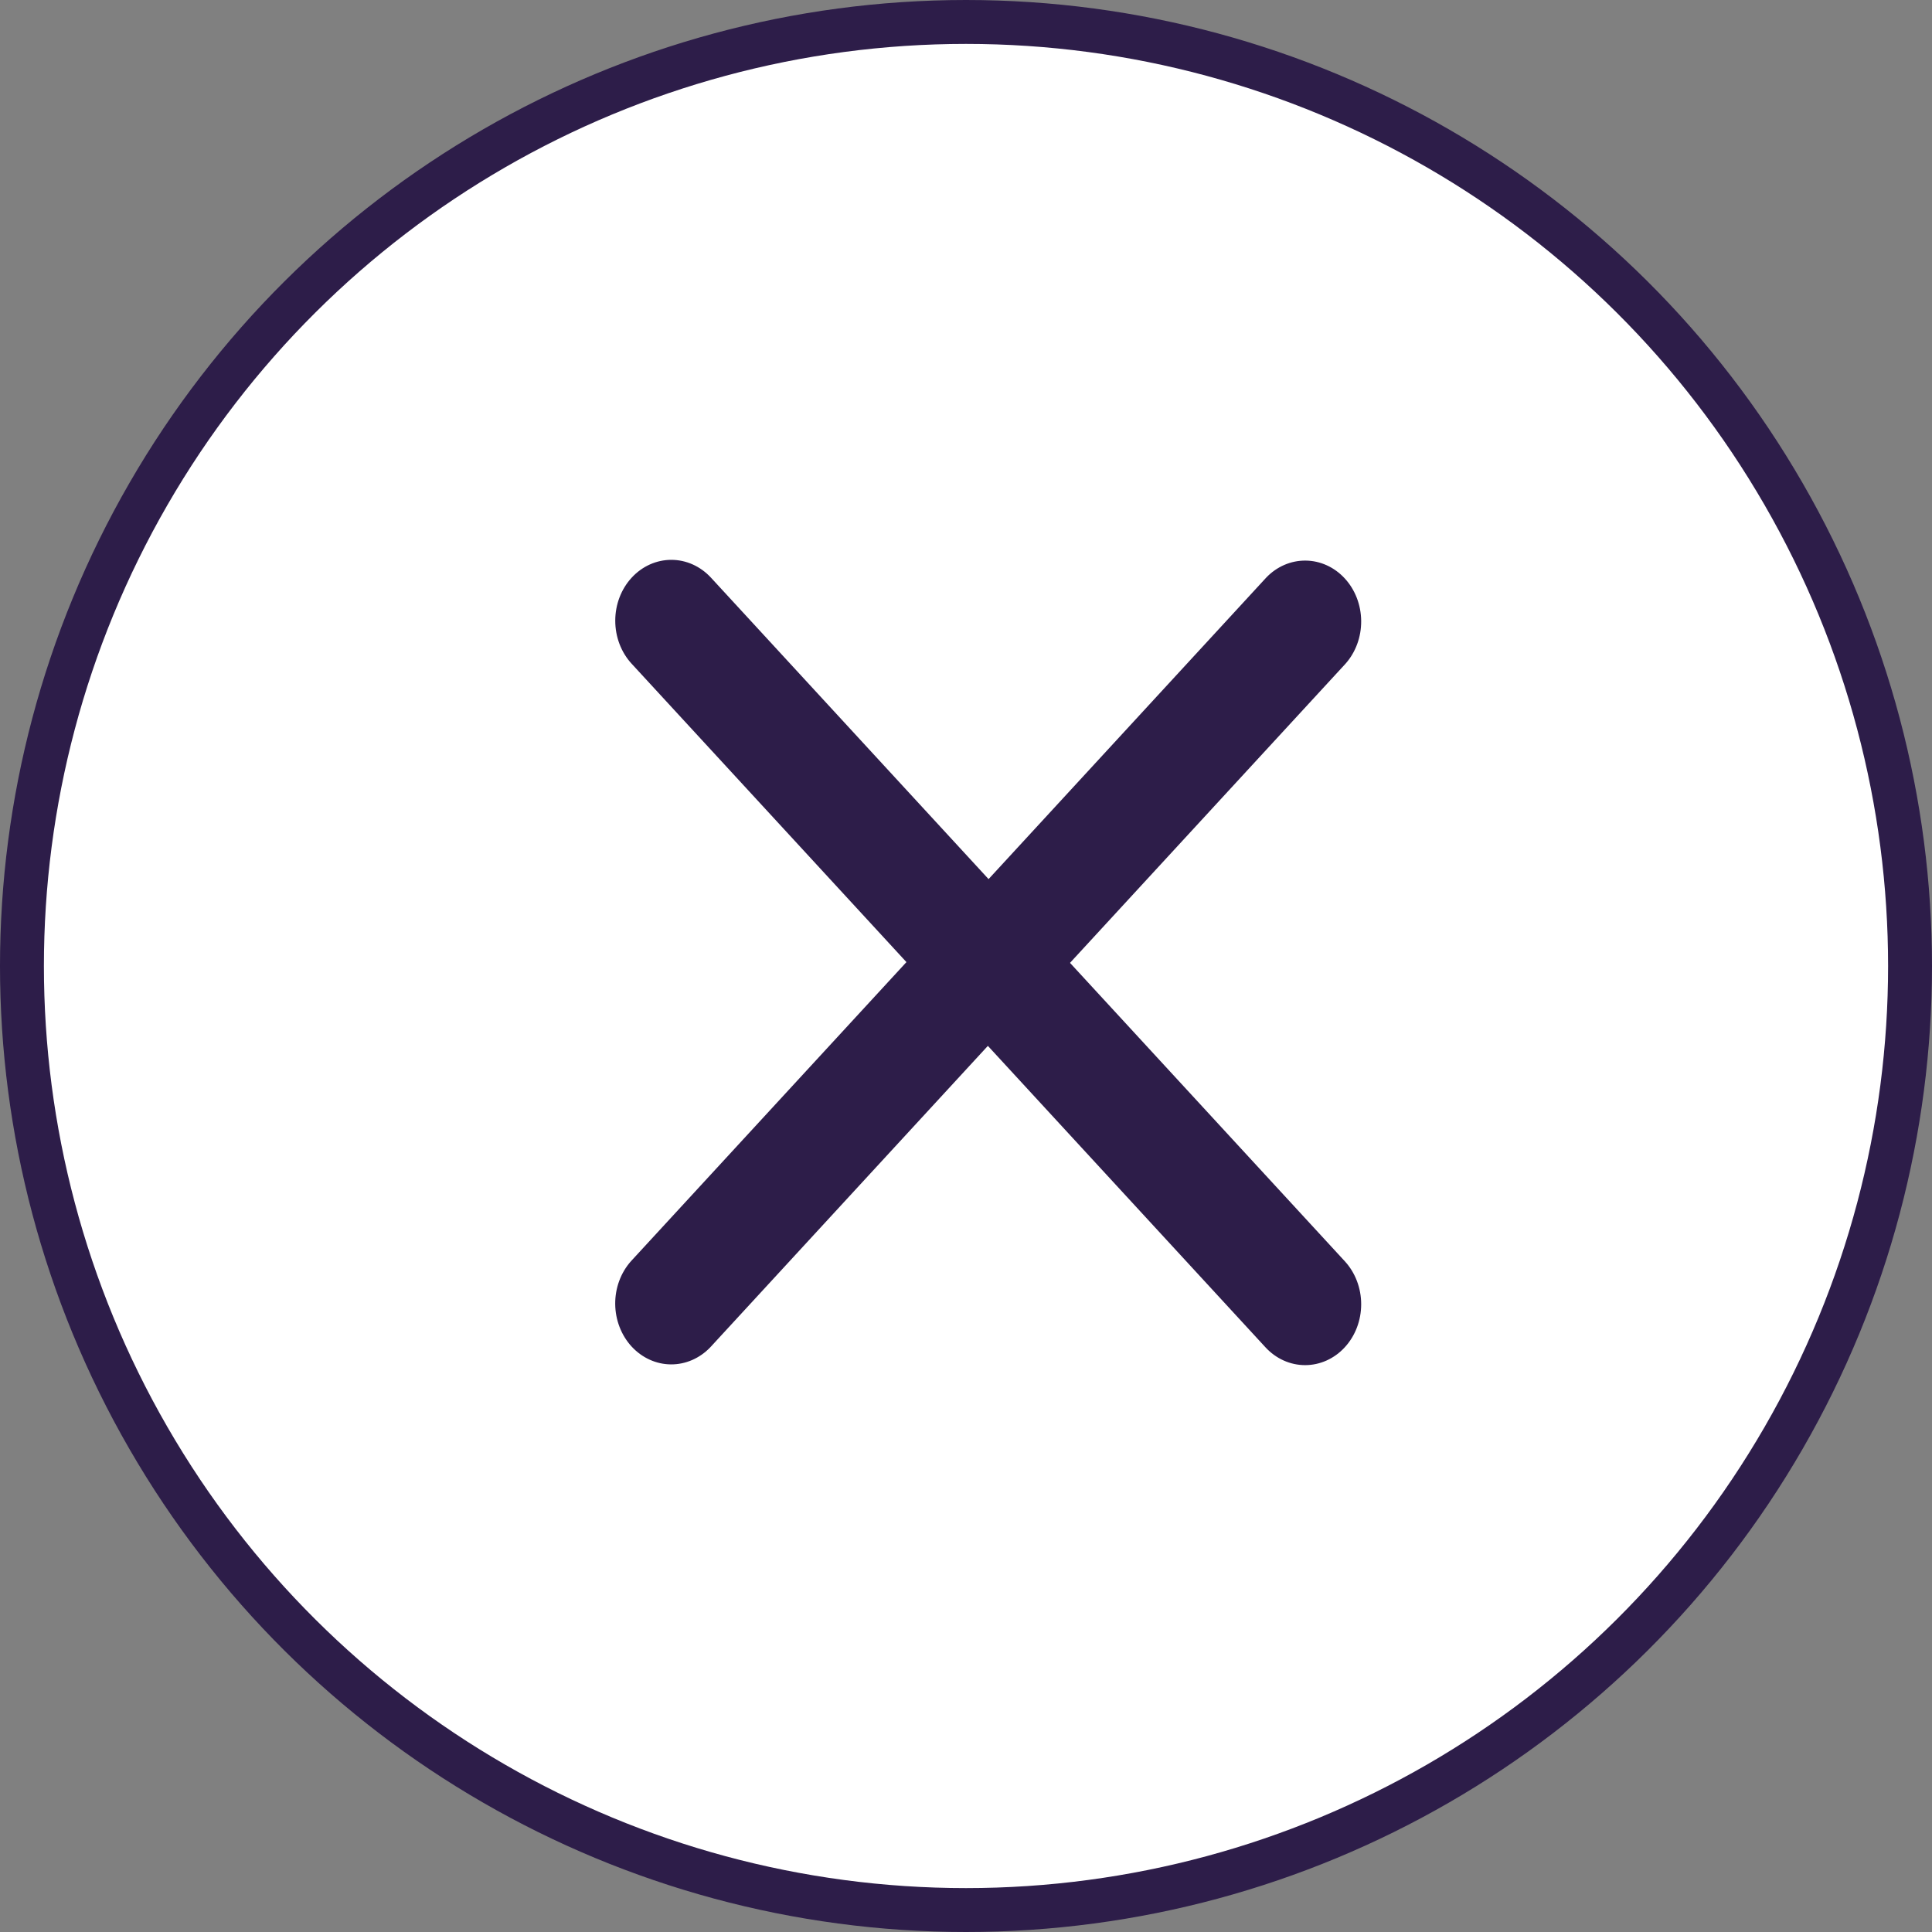 <svg width="44" height="44" viewBox="0 0 44 44" fill="none" xmlns="http://www.w3.org/2000/svg">
<rect x="0" y="0" width="44" height="44" fill="#808080" stroke="none"/>
<circle cx="22" cy="22" r="21.5" transform="rotate(90 22 22)" fill="white" stroke="#2D1D49"/>
<path d="M14.386 13.156C14.625 12.896 14.95 12.75 15.289 12.75C15.627 12.75 15.952 12.896 16.192 13.156L22.514 20.021L28.836 13.156C29.077 12.903 29.399 12.764 29.734 12.767C30.069 12.77 30.39 12.916 30.626 13.173C30.863 13.43 30.997 13.778 31 14.142C31.003 14.505 30.875 14.855 30.642 15.117L23.417 22.962C23.177 23.222 22.852 23.368 22.514 23.368C22.175 23.368 21.85 23.222 21.611 22.962L14.386 15.117C14.146 14.857 14.012 14.504 14.012 14.136C14.012 13.769 14.146 13.416 14.386 13.156Z" fill="#2D1D49"/>
<path d="M30.626 30.684C30.387 30.944 30.062 31.09 29.723 31.09C29.384 31.09 29.06 30.944 28.82 30.684L22.498 23.819L16.176 30.684C15.935 30.936 15.612 31.076 15.277 31.073C14.943 31.07 14.622 30.924 14.385 30.667C14.149 30.41 14.014 30.062 14.011 29.698C14.008 29.335 14.137 28.985 14.37 28.723L21.595 20.878C21.834 20.618 22.159 20.472 22.498 20.472C22.837 20.472 23.161 20.618 23.401 20.878L30.626 28.723C30.866 28.983 31 29.336 31 29.703C31 30.071 30.866 30.424 30.626 30.684Z" fill="#2D1D49"/>
</svg>
